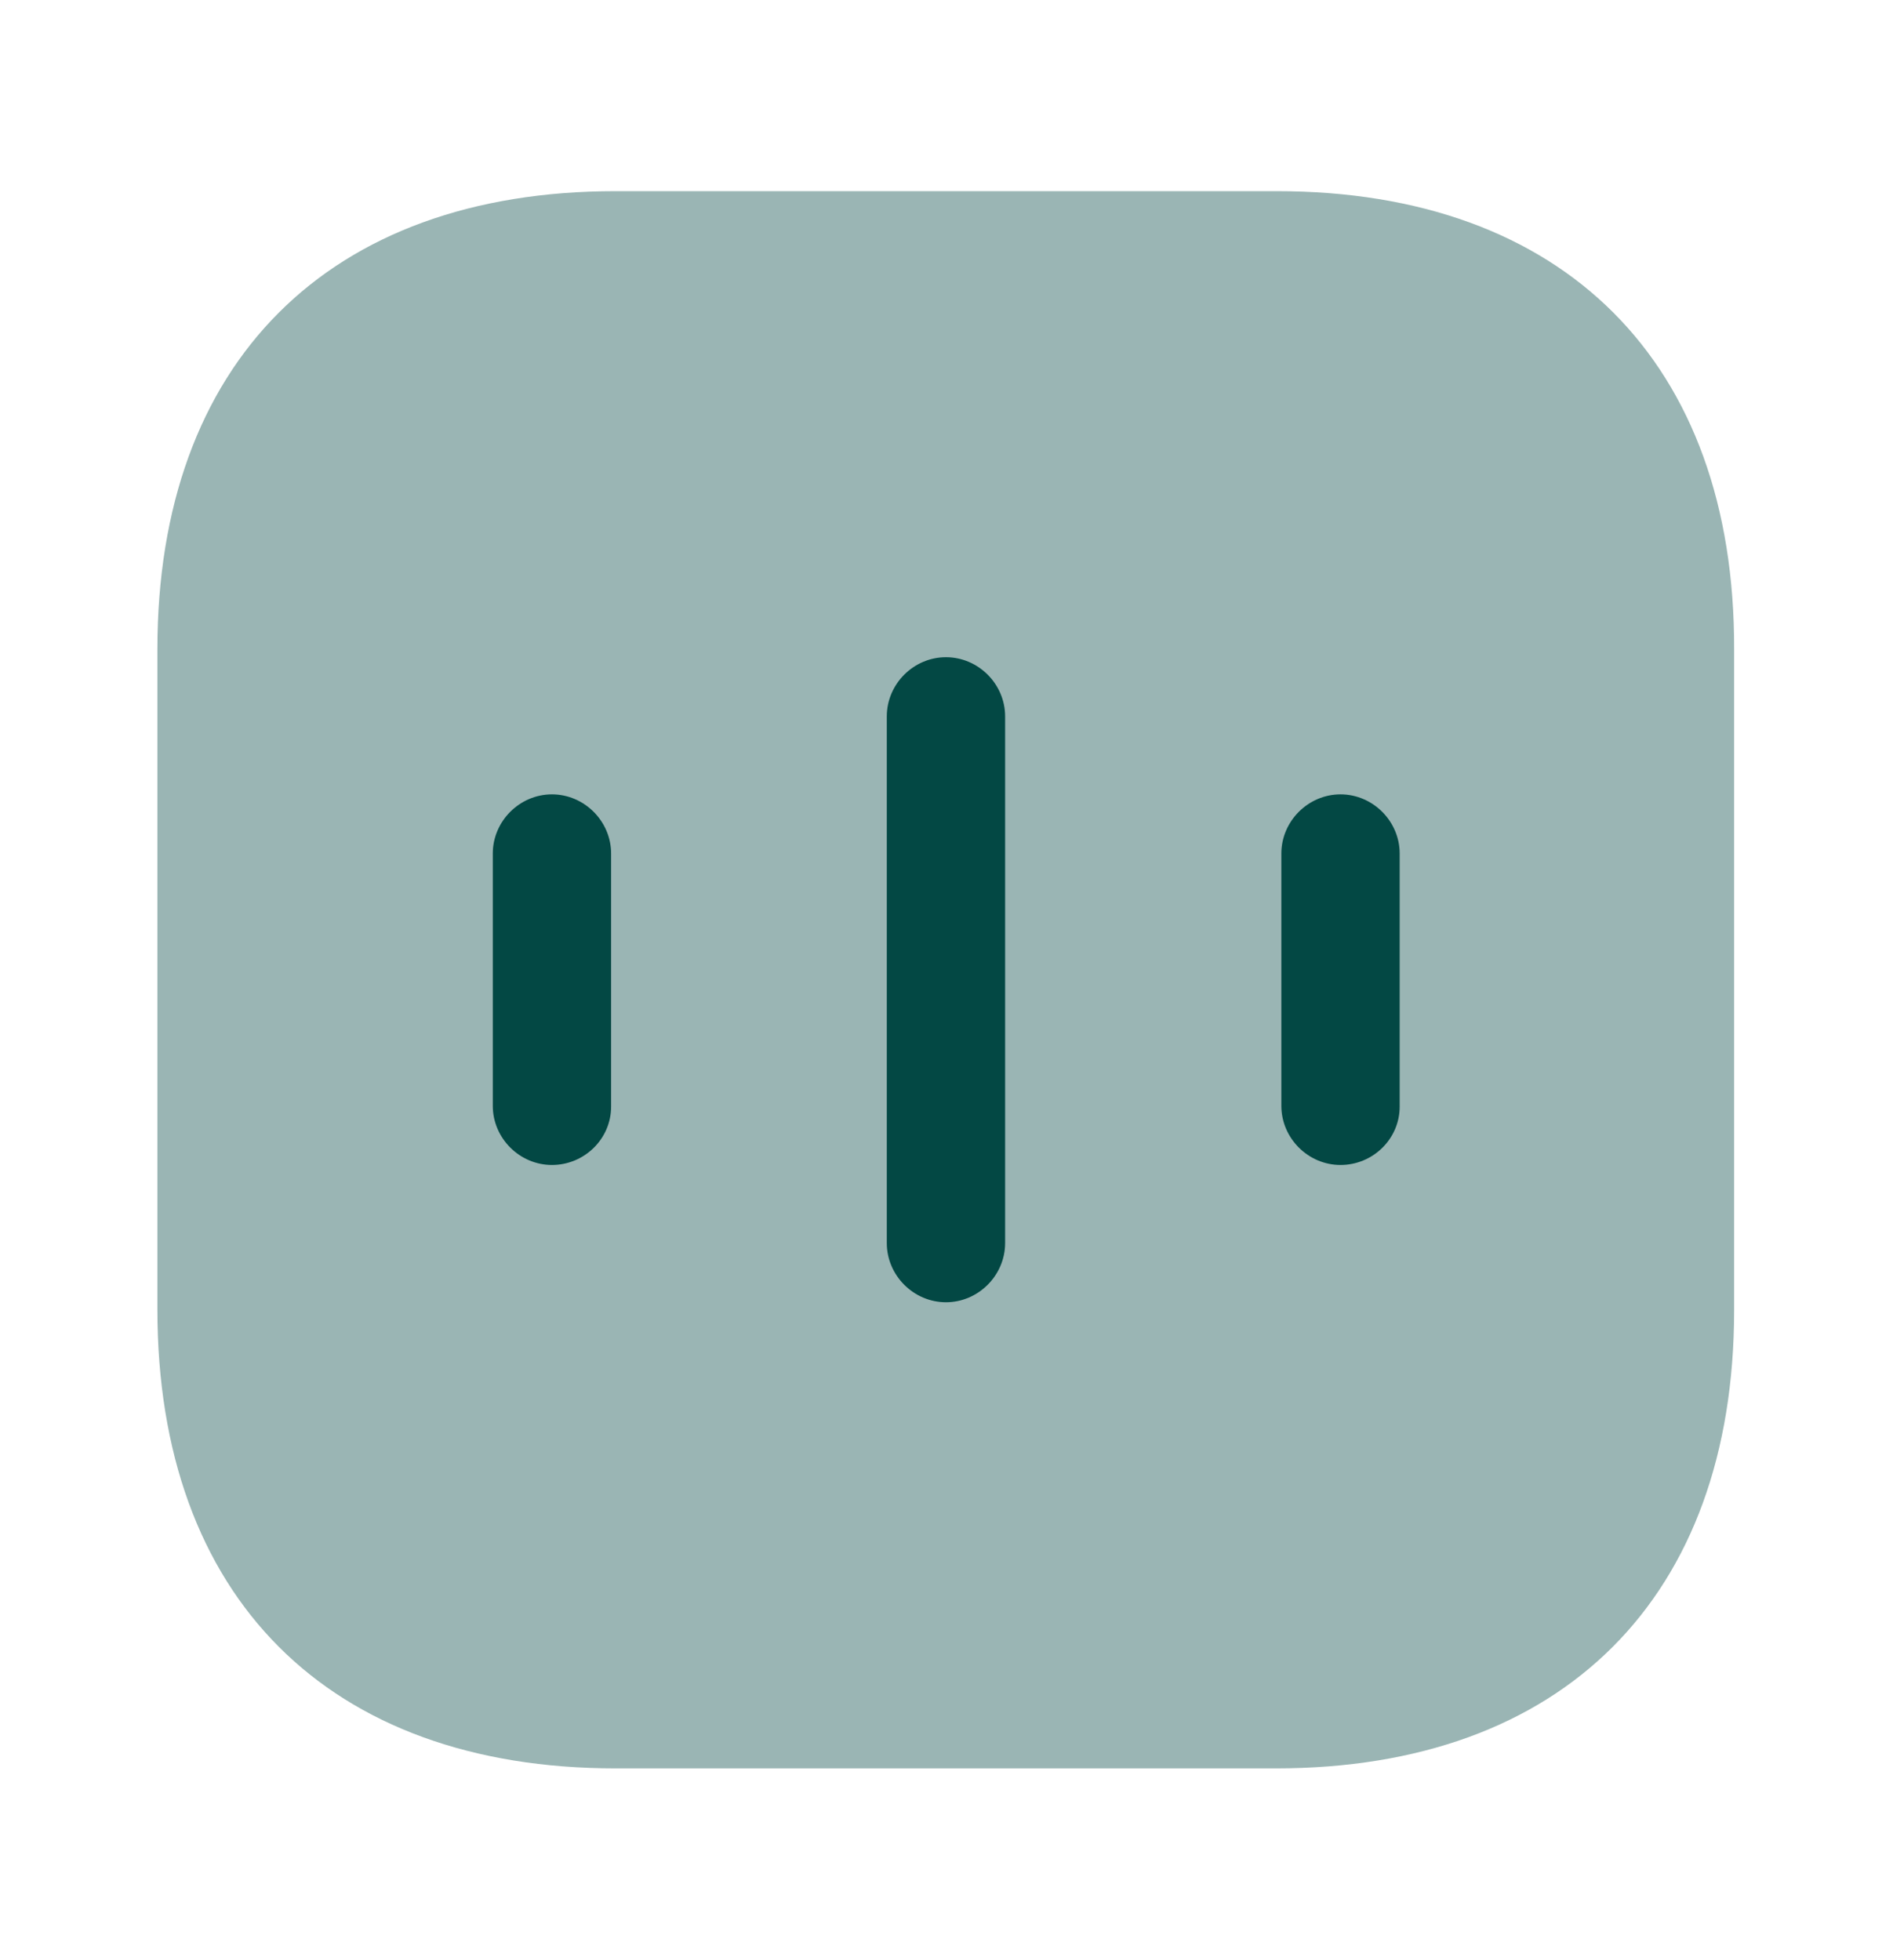 <svg width="28" height="29" viewBox="0 0 28 29" fill="none" xmlns="http://www.w3.org/2000/svg">
<path opacity="0.4" d="M18.883 2.828H9.106C4.86 2.828 2.328 5.36 2.328 9.606V19.372C2.328 23.63 4.86 26.162 9.106 26.162H18.872C23.118 26.162 25.65 23.63 25.65 19.383V9.606C25.662 5.36 23.13 2.828 18.883 2.828Z" fill="#034844"/>
<path d="M8.164 17.235C7.686 17.235 7.289 16.839 7.289 16.36V12.627C7.289 12.149 7.686 11.752 8.164 11.752C8.642 11.752 9.039 12.149 9.039 12.627V16.372C9.039 16.85 8.642 17.235 8.164 17.235Z" fill="#034844"/>
<path d="M13.992 19.266C13.514 19.266 13.117 18.869 13.117 18.391V10.598C13.117 10.119 13.514 9.723 13.992 9.723C14.47 9.723 14.867 10.119 14.867 10.598V18.391C14.867 18.869 14.47 19.266 13.992 19.266Z" fill="#034844"/>
<path d="M19.828 17.235C19.35 17.235 18.953 16.839 18.953 16.36V12.627C18.953 12.149 19.35 11.752 19.828 11.752C20.306 11.752 20.703 12.149 20.703 12.627V16.372C20.703 16.85 20.306 17.235 19.828 17.235Z" fill="#034844"/>
</svg>
